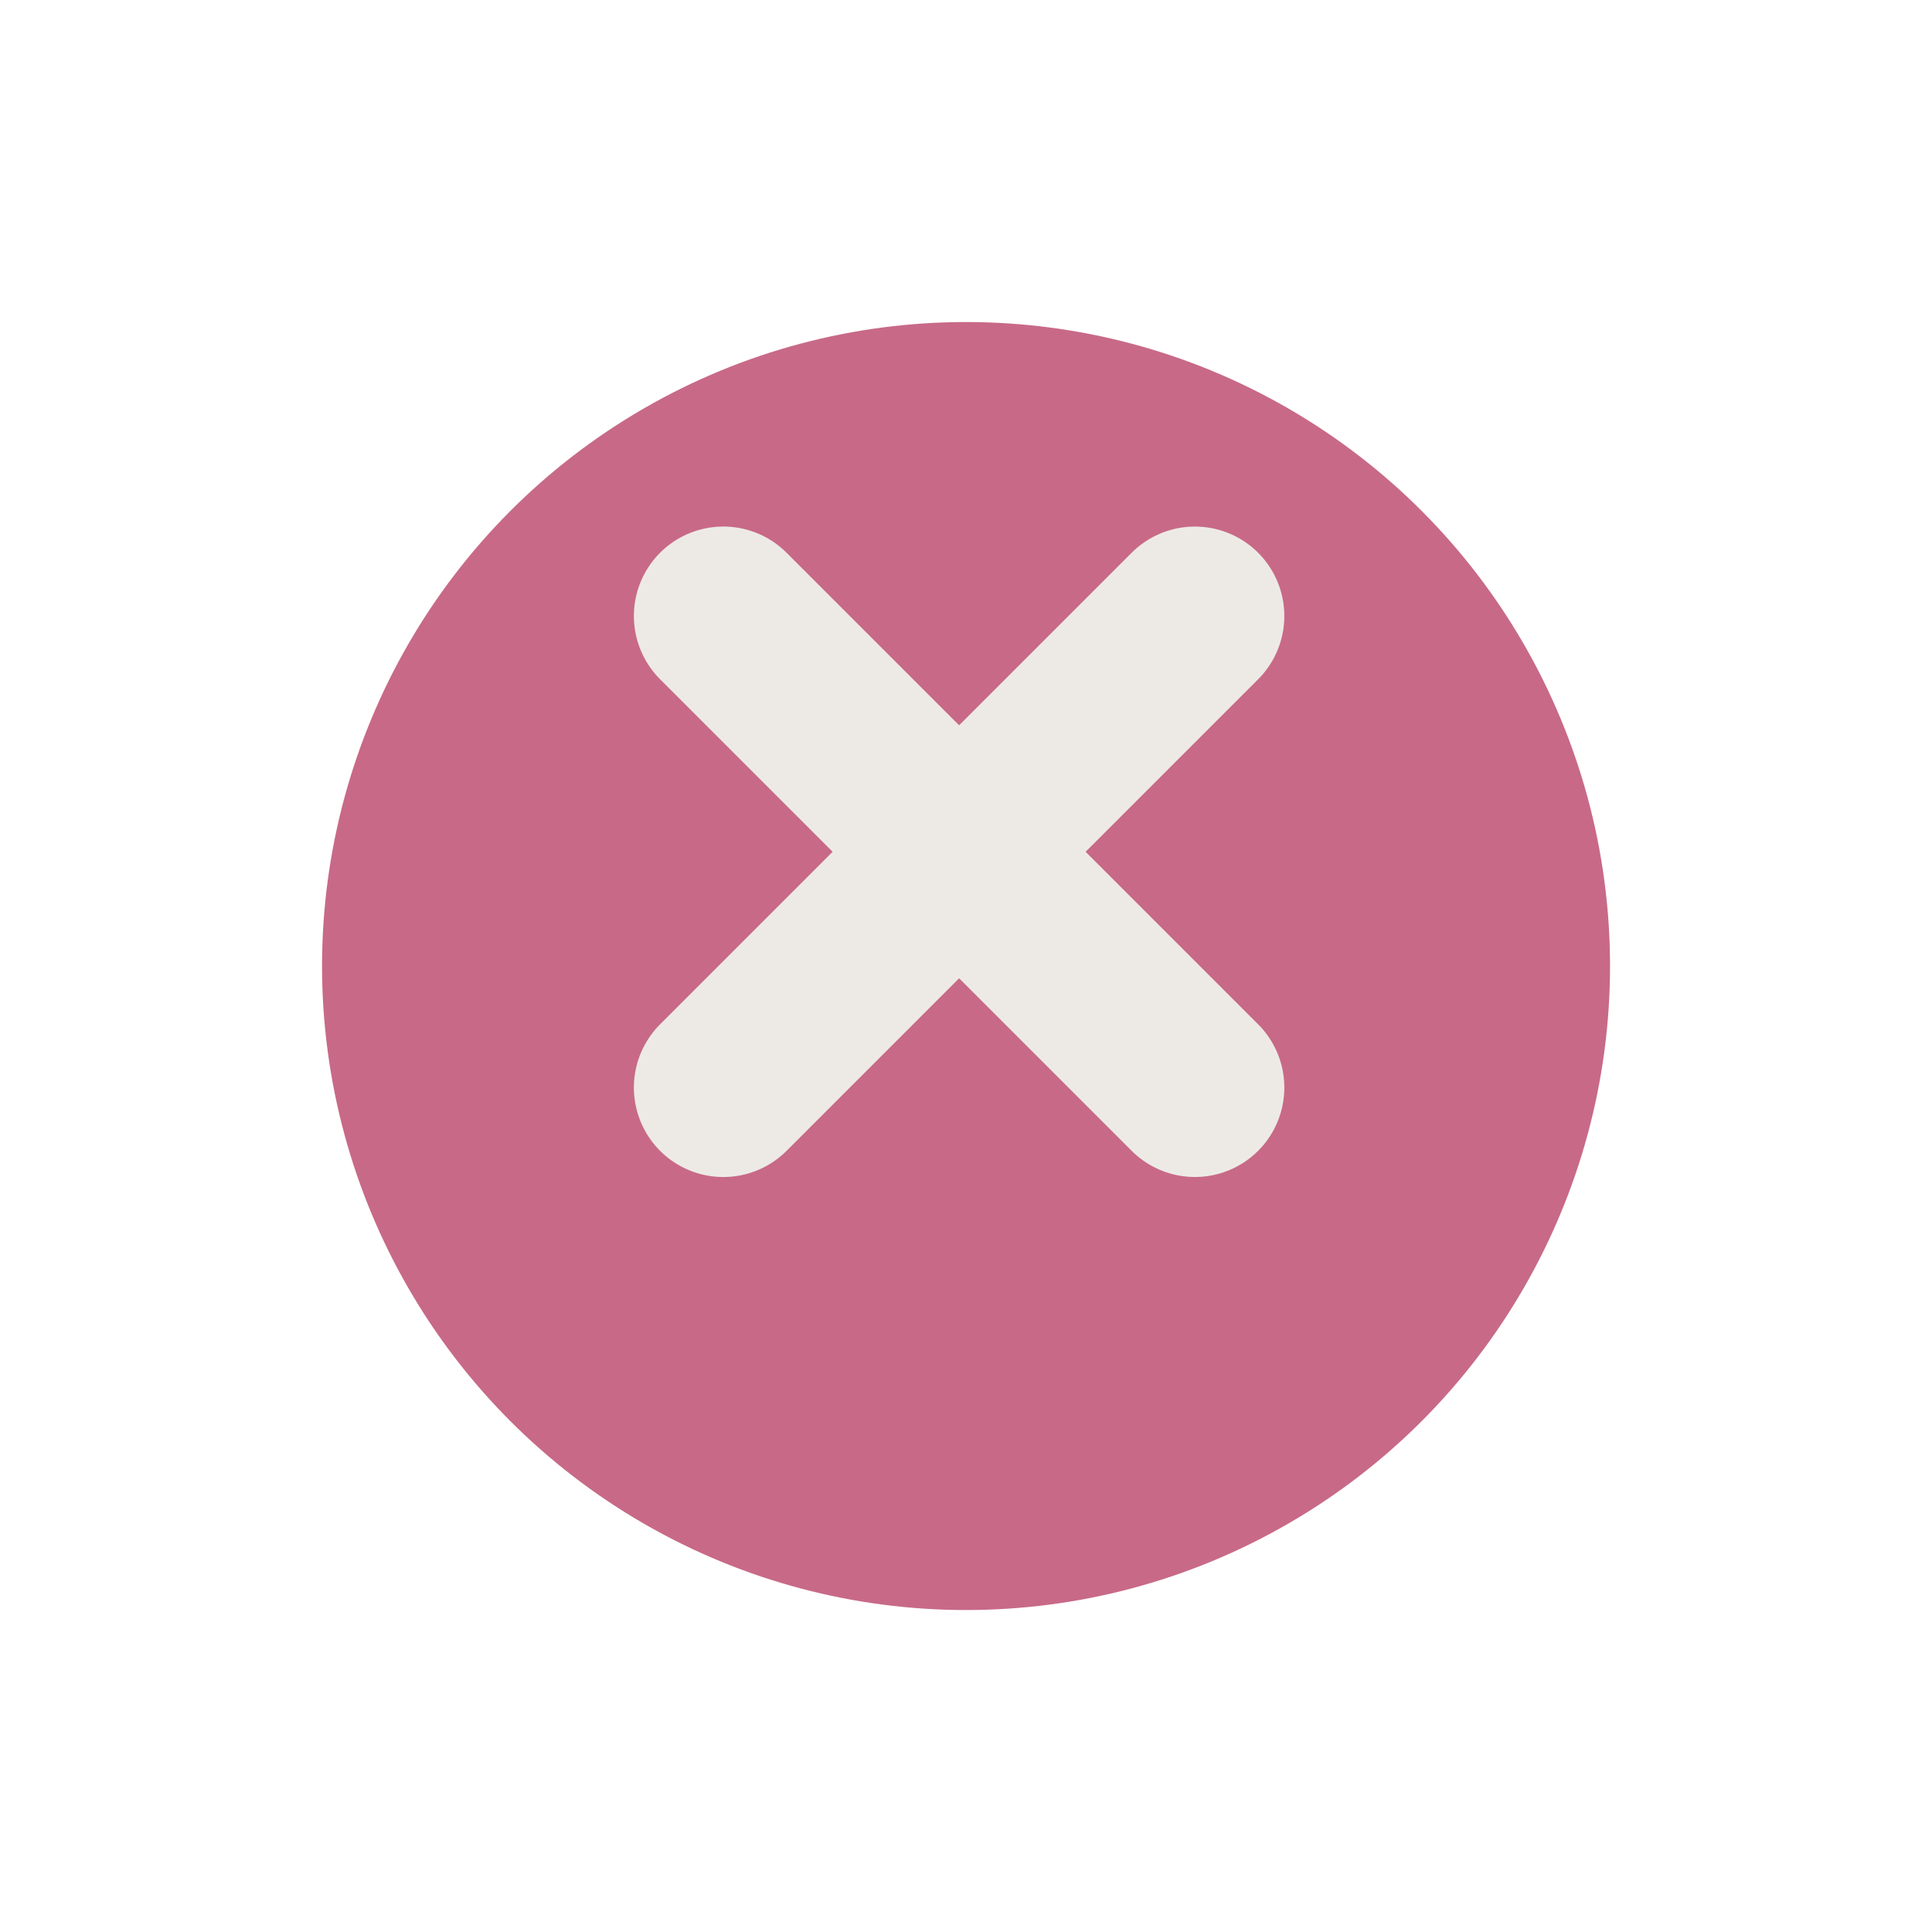 <svg xmlns="http://www.w3.org/2000/svg" xmlns:xlink="http://www.w3.org/1999/xlink" width="54" height="54" viewBox="0 0 54 54">
  <defs>
    <filter id="Ellipse_1" x="0" y="0" width="54" height="54" filterUnits="userSpaceOnUse">
      <feOffset dy="3" input="SourceAlpha"/>
      <feGaussianBlur stdDeviation="3" result="blur"/>
      <feFlood flood-opacity="0.161"/>
      <feComposite operator="in" in2="blur"/>
      <feComposite in="SourceGraphic"/>
    </filter>
  </defs>
  <g id="Group_1441" data-name="Group 1441" transform="translate(-578.089 71.911)">
    <g transform="matrix(1, 0, 0, 1, 578.09, -71.91)" filter="url(#Ellipse_1)">
      <circle id="Ellipse_1-2" data-name="Ellipse 1" cx="18" cy="18" r="18" transform="translate(9 6)" fill="#c86988"/>
    </g>
    <g id="Group_1416" data-name="Group 1416" transform="translate(598.306 -54.694)">
      <line id="Line_2" data-name="Line 2" x2="18.64" transform="translate(0 0) rotate(45)" fill="none" stroke="#edeae5" stroke-linecap="round" stroke-width="5"/>
      <path id="Path_595" data-name="Path 595" d="M0,0H18.64" transform="translate(0 13.181) rotate(-45)" fill="none" stroke="#edeae5" stroke-linecap="round" stroke-width="5"/>
    </g>
  </g>
</svg>
